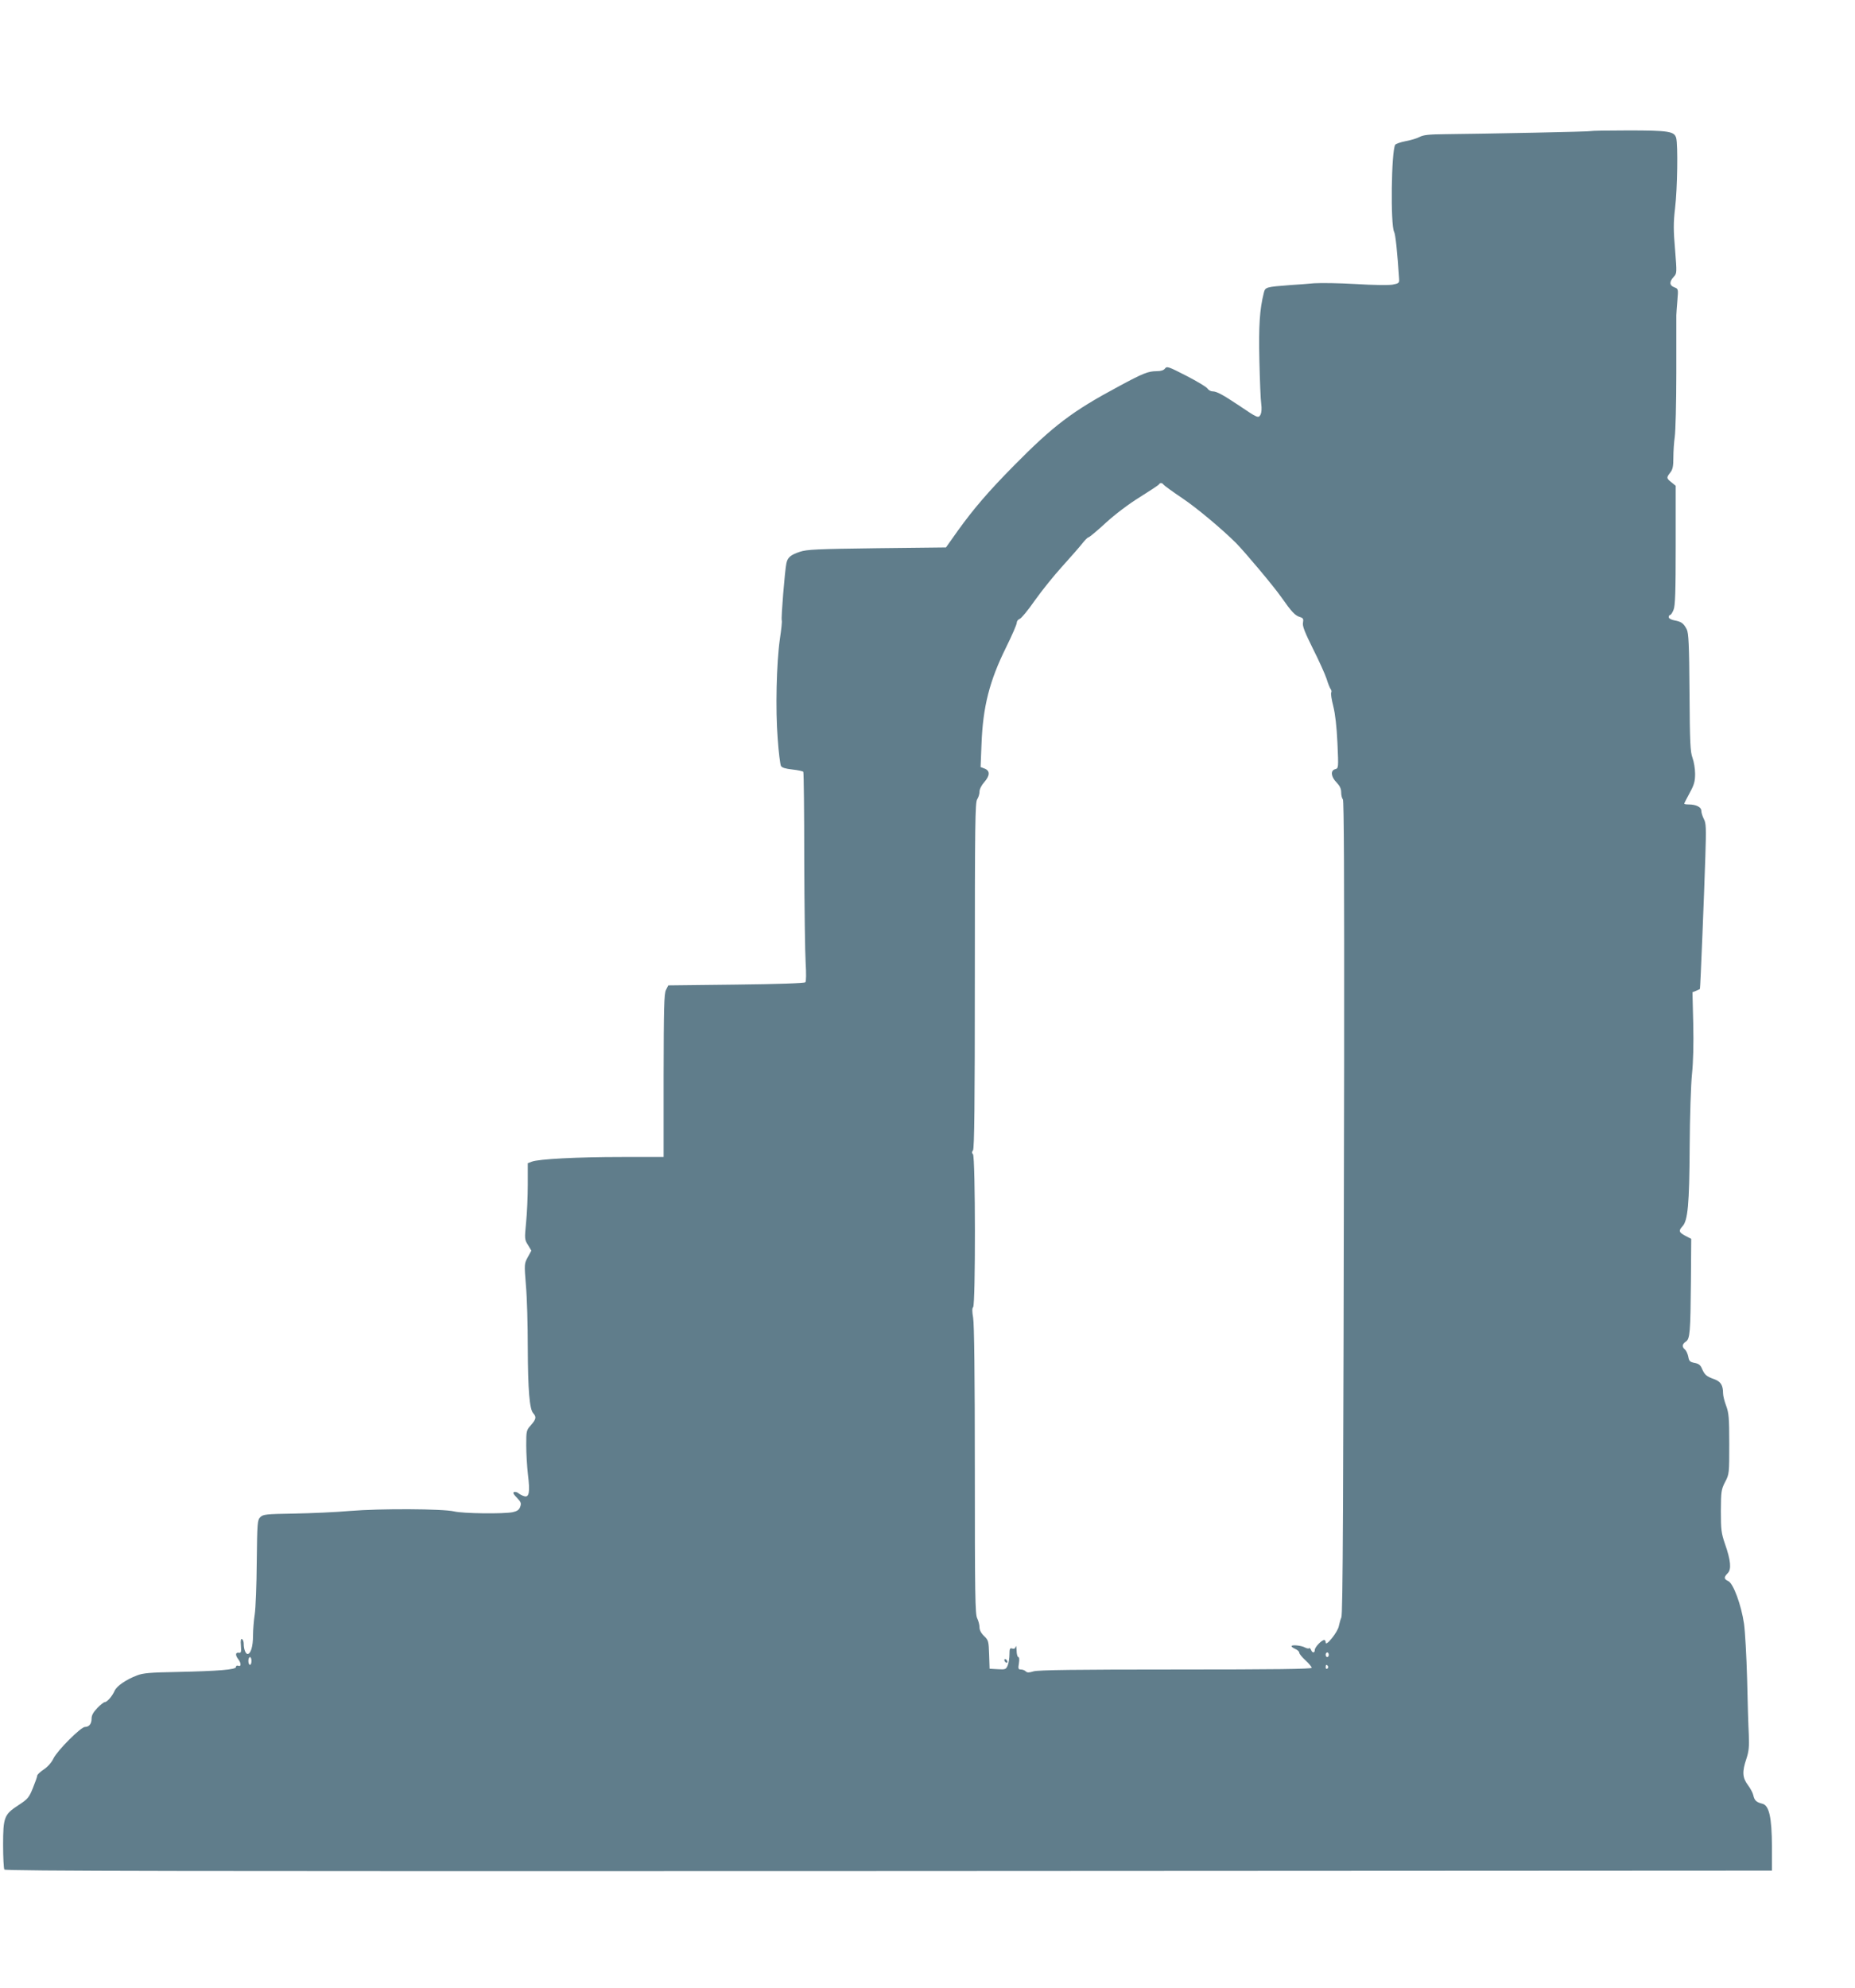 <?xml version="1.0" standalone="no"?>
<!DOCTYPE svg PUBLIC "-//W3C//DTD SVG 20010904//EN"
 "http://www.w3.org/TR/2001/REC-SVG-20010904/DTD/svg10.dtd">
<svg version="1.0" xmlns="http://www.w3.org/2000/svg"
 width="1195pt" height="1280pt" viewBox="0 0 1195 1280"
 preserveAspectRatio="xMidYMid meet">
<g transform="translate(0,1280) scale(0.1,-0.1)"
fill="#607d8b" stroke="none">
<path d="M10249 11956 c-4 -4 -654 -17 -939 -20 -105 -1 -142 -5 -165 -18 -17
-9 -57 -21 -90 -27 -32 -6 -62 -17 -67 -23 -25 -42 -31 -515 -7 -561 9 -16 21
-134 32 -302 2 -27 -1 -30 -43 -38 -26 -4 -125 -3 -235 4 -104 6 -225 8 -270
5 -44 -4 -109 -9 -145 -11 -169 -13 -169 -13 -179 -53 -26 -105 -33 -207 -28
-432 3 -129 8 -256 12 -281 4 -29 2 -55 -4 -68 -14 -26 -18 -24 -141 59 -102
68 -142 90 -169 90 -11 0 -26 8 -33 19 -7 10 -69 47 -137 82 -113 58 -124 62
-136 46 -8 -11 -26 -17 -52 -17 -56 0 -89 -13 -248 -99 -297 -159 -418 -251
-672 -508 -165 -167 -260 -278 -361 -418 l-78 -110 -444 -5 c-388 -5 -452 -8
-497 -23 -60 -20 -79 -36 -87 -74 -10 -45 -35 -355 -30 -367 3 -7 -3 -61 -12
-121 -22 -156 -29 -453 -14 -642 6 -87 16 -165 21 -175 6 -11 28 -18 74 -23
36 -4 68 -11 70 -15 3 -5 6 -258 6 -562 1 -304 5 -605 9 -668 4 -67 4 -119 -2
-125 -6 -6 -174 -12 -446 -15 l-437 -5 -15 -30 c-12 -25 -14 -111 -15 -552 l0
-523 -270 0 c-286 0 -535 -13 -579 -30 l-26 -10 0 -138 c0 -76 -5 -187 -11
-245 -10 -103 -10 -109 12 -143 l22 -37 -23 -42 c-23 -42 -23 -44 -12 -182 7
-76 12 -256 12 -399 1 -276 11 -397 35 -424 22 -24 19 -38 -15 -77 -29 -32
-30 -37 -30 -129 0 -52 5 -137 11 -188 14 -114 8 -150 -24 -140 -12 3 -29 12
-37 19 -8 7 -21 10 -28 8 -10 -4 -4 -15 18 -37 27 -28 29 -36 21 -59 -7 -19
-20 -28 -48 -34 -58 -12 -322 -9 -378 5 -71 17 -476 19 -670 3 -88 -8 -250
-15 -359 -17 -183 -3 -201 -5 -219 -23 -19 -18 -20 -36 -23 -288 -1 -147 -7
-299 -13 -338 -6 -38 -11 -100 -11 -137 0 -70 -15 -118 -35 -118 -13 0 -25 31
-25 67 0 12 -5 25 -11 29 -7 4 -10 -9 -7 -42 3 -42 1 -49 -14 -46 -22 3 -23
-16 -3 -42 20 -26 19 -50 0 -42 -9 3 -15 0 -15 -8 0 -17 -109 -26 -382 -32
-170 -3 -216 -7 -255 -22 -71 -27 -132 -69 -145 -100 -15 -34 -48 -72 -63 -72
-6 0 -28 -17 -48 -38 -26 -27 -37 -47 -37 -68 0 -34 -16 -54 -43 -54 -26 0
-177 -151 -202 -202 -12 -26 -37 -54 -62 -71 -24 -16 -43 -34 -43 -40 0 -7
-13 -43 -28 -80 -25 -62 -33 -71 -92 -110 -93 -60 -100 -78 -100 -257 0 -80 4
-151 8 -158 7 -10 1151 -12 5698 -10 l5689 3 0 155 c-1 189 -18 266 -63 276
-37 9 -50 21 -57 54 -3 15 -19 45 -35 66 -35 47 -38 85 -10 168 16 48 19 78
16 155 -3 53 -8 215 -11 361 -4 146 -13 306 -20 355 -18 122 -69 259 -101 274
-29 13 -30 25 -4 51 25 25 20 82 -18 190 -23 67 -26 90 -26 210 1 126 2 138
27 187 27 51 27 56 27 245 0 169 -3 200 -20 246 -11 29 -20 65 -20 81 0 51
-15 75 -56 90 -51 18 -62 28 -79 66 -10 25 -21 34 -48 39 -30 6 -36 11 -41 40
-4 19 -13 39 -21 46 -21 17 -19 35 5 51 27 18 30 57 33 393 l2 269 -37 19
c-43 23 -46 33 -19 62 34 37 44 140 46 511 1 194 8 403 15 470 8 76 11 193 8
323 l-5 203 23 9 c13 5 25 11 25 12 3 5 28 628 35 853 6 184 5 215 -10 242 -9
18 -16 41 -16 53 0 23 -34 40 -81 40 -16 0 -29 2 -29 5 0 3 16 34 35 69 29 53
35 74 35 124 0 33 -8 79 -17 103 -14 38 -17 96 -19 421 -2 310 -6 382 -18 406
-20 38 -34 49 -78 57 -22 4 -38 13 -38 21 0 8 4 14 9 14 5 0 15 15 22 33 11
25 14 113 14 415 l0 384 -27 22 c-33 26 -34 30 -8 63 16 20 20 41 20 97 0 39
4 99 9 133 5 35 10 219 10 410 0 192 0 359 0 373 1 14 3 58 7 97 6 72 6 73
-20 83 -32 12 -33 36 -4 67 21 23 21 24 9 175 -11 126 -11 174 0 268 15 125
19 409 7 452 -12 42 -48 48 -308 48 -130 0 -239 -2 -241 -4z m-2754 -2276 c4
-6 59 -46 123 -89 91 -61 256 -199 345 -288 58 -59 243 -279 291 -348 69 -98
89 -119 123 -129 18 -6 21 -12 17 -35 -5 -21 11 -61 64 -168 39 -77 78 -164
88 -194 9 -30 21 -59 26 -66 6 -7 7 -17 4 -22 -4 -6 2 -45 13 -88 13 -52 22
-132 27 -239 7 -159 7 -161 -15 -167 -31 -8 -27 -49 9 -85 21 -22 30 -40 30
-64 0 -19 5 -39 11 -45 7 -7 9 -514 8 -1679 -5 -2899 -8 -3568 -18 -3589 -5
-11 -12 -36 -16 -55 -6 -38 -85 -136 -85 -106 0 9 -4 16 -9 16 -17 0 -61 -46
-61 -64 0 -21 -16 -21 -24 0 -4 9 -9 14 -13 11 -3 -4 -15 -1 -27 5 -23 13 -86
19 -86 8 0 -4 11 -12 25 -18 14 -6 25 -17 25 -24 0 -7 18 -29 40 -49 22 -20
40 -42 40 -48 0 -8 -238 -11 -876 -11 -640 0 -887 -3 -916 -12 -29 -9 -41 -9
-50 0 -7 7 -21 12 -31 12 -17 0 -19 5 -13 40 4 25 2 40 -4 40 -5 0 -11 19 -11
43 -1 23 -3 34 -6 24 -3 -12 -11 -16 -22 -12 -15 5 -18 -1 -18 -37 0 -24 -5
-56 -11 -71 -11 -26 -15 -28 -64 -25 l-53 3 -3 91 c-3 86 -4 92 -32 119 -20
19 -30 39 -30 57 0 16 -7 42 -15 58 -13 26 -15 147 -15 954 0 608 -4 943 -11
981 -7 41 -7 61 0 68 16 16 15 969 -1 985 -8 8 -8 15 0 25 9 10 12 302 12
1126 0 976 2 1115 15 1134 8 12 15 34 15 49 0 16 12 41 30 61 38 43 39 74 3
88 l-26 10 6 149 c9 239 51 405 158 621 38 77 69 148 69 159 0 10 8 21 19 25
10 3 54 56 97 118 44 62 124 162 179 222 55 61 113 127 129 148 16 20 33 37
38 37 5 0 56 42 111 93 60 55 150 123 220 166 64 40 120 77 123 82 7 12 21 11
29 -1z m1065 -7535 c0 -8 -4 -15 -10 -15 -5 0 -10 7 -10 15 0 8 5 15 10 15 6
0 10 -7 10 -15z m-6940 -40 c0 -14 -4 -25 -10 -25 -5 0 -10 11 -10 25 0 14 5
25 10 25 6 0 10 -11 10 -25z m6935 -34 c3 -5 1 -12 -5 -16 -5 -3 -10 1 -10 9
0 18 6 21 15 7z"/>
<path d="M6470 2111 c0 -5 5 -13 10 -16 6 -3 10 -2 10 4 0 5 -4 13 -10 16 -5
3 -10 2 -10 -4z"/>
</g>
</svg>
